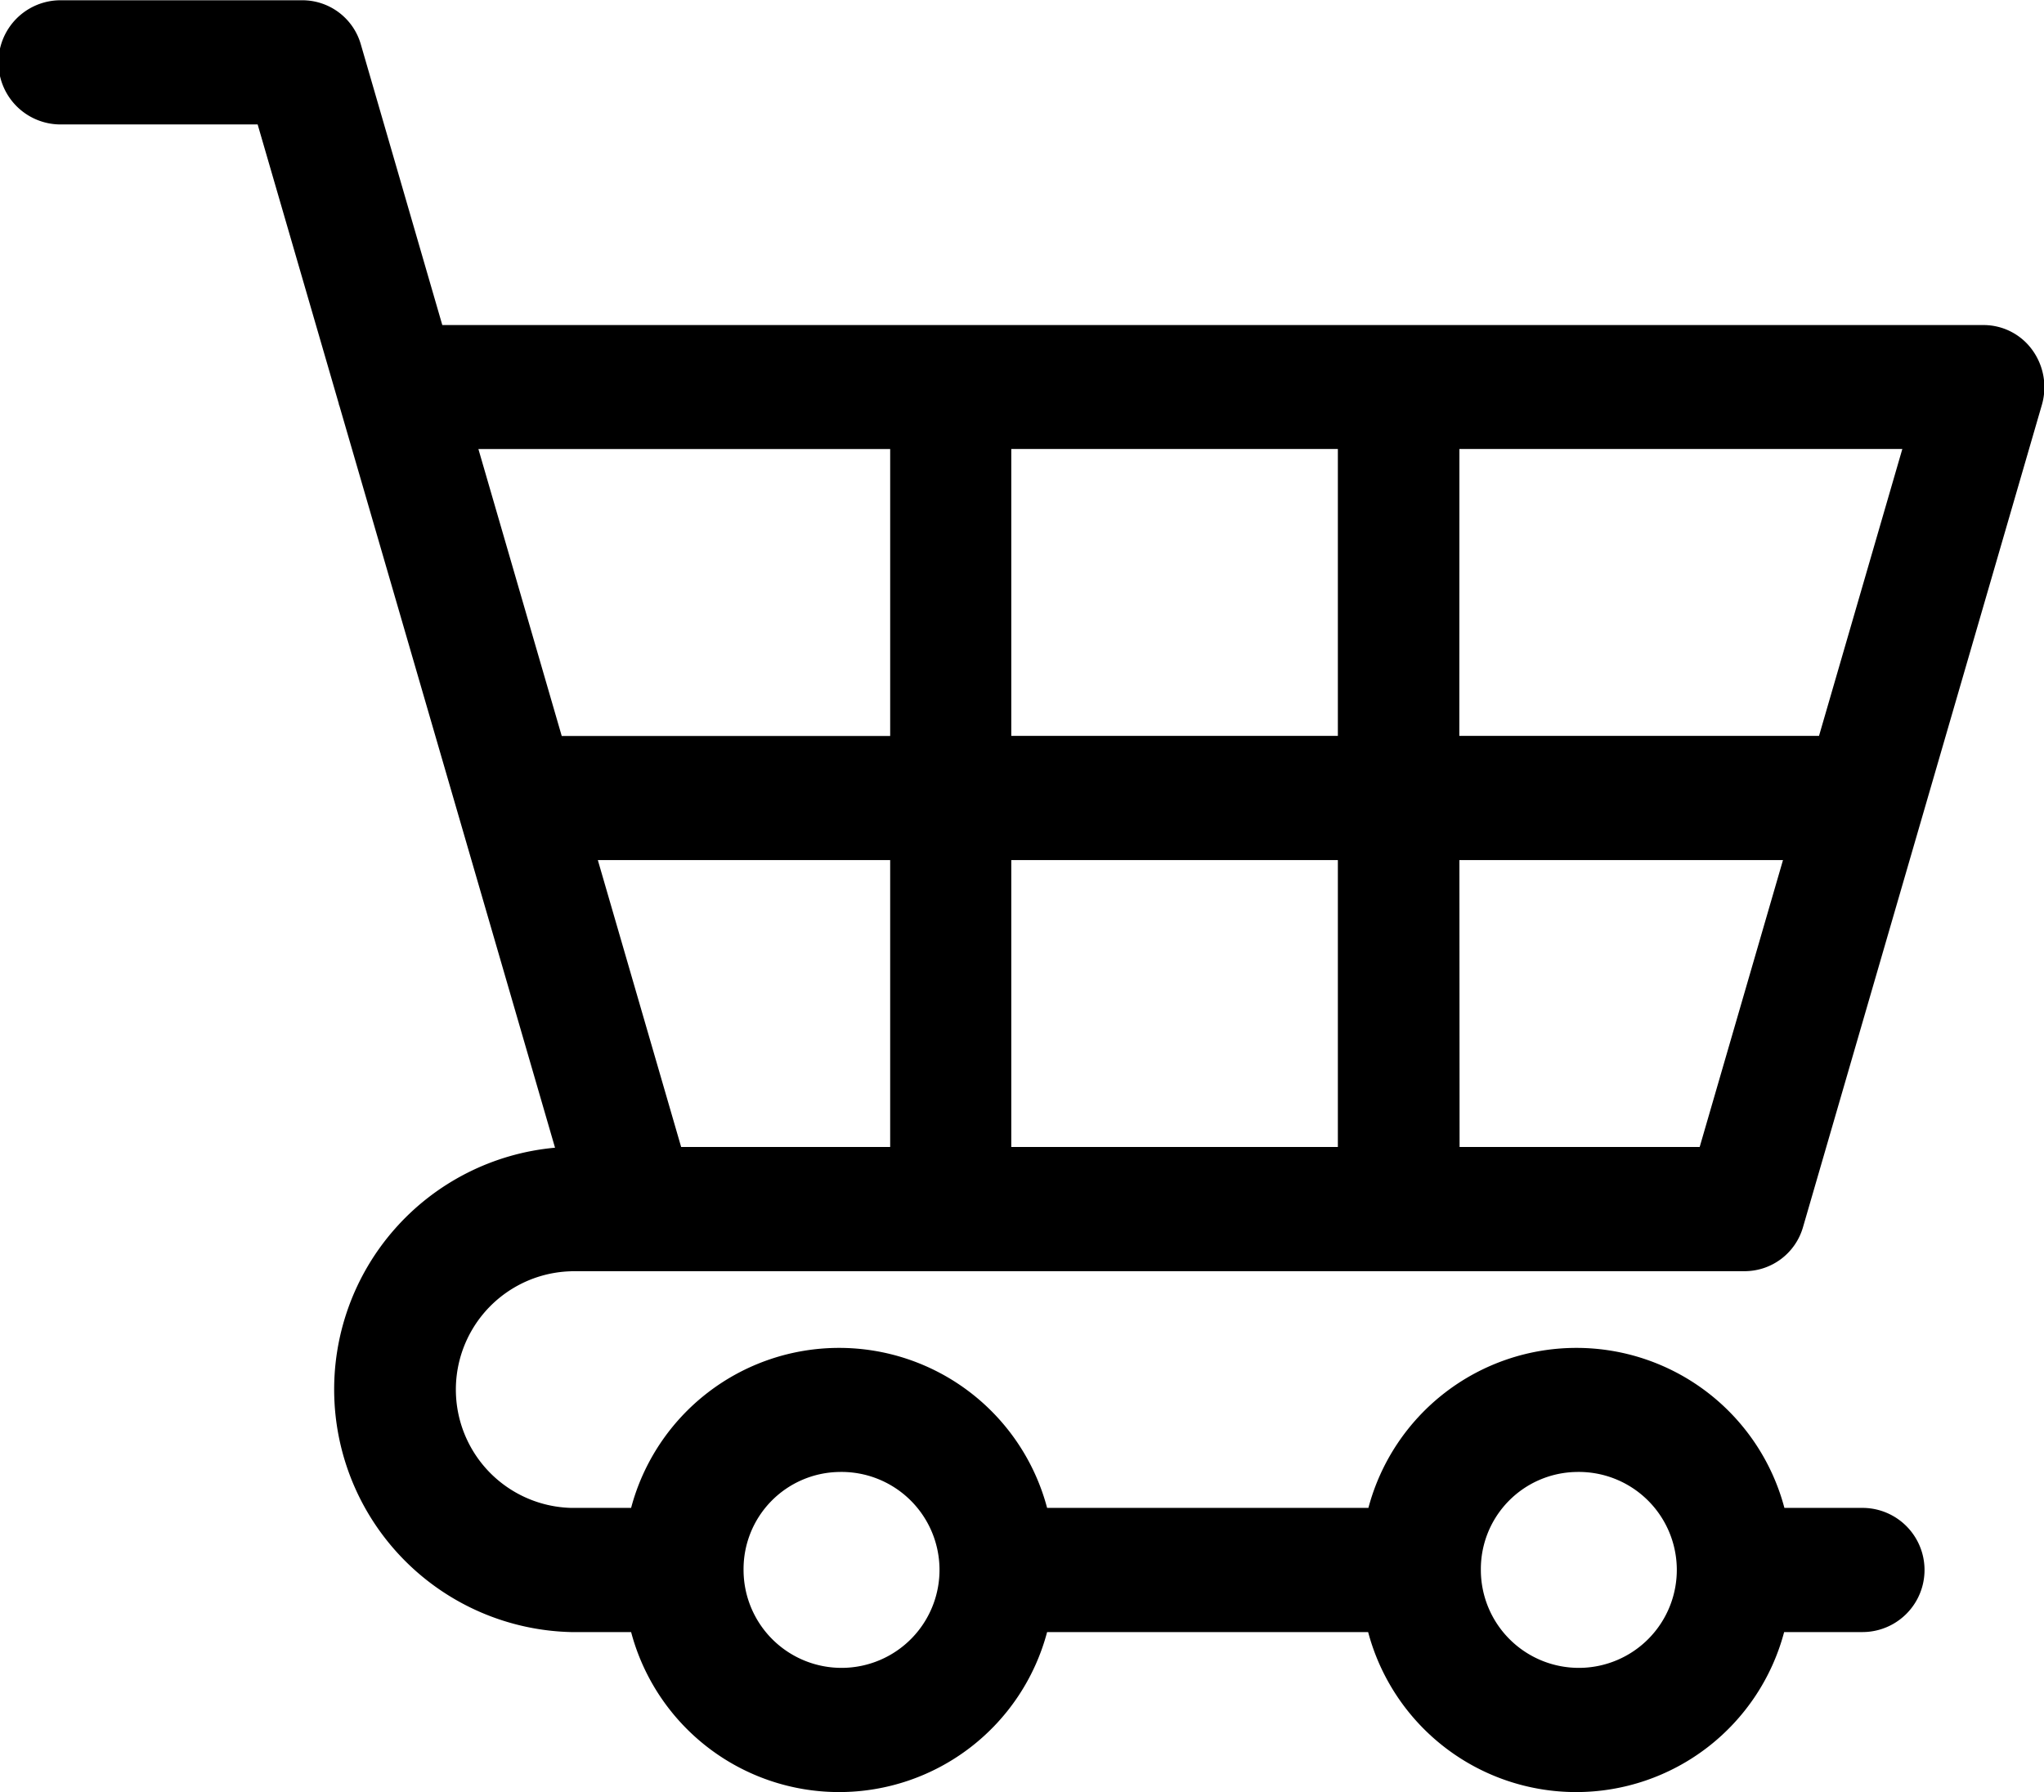 <svg id="Group_4" data-name="Group 4" xmlns="http://www.w3.org/2000/svg" width="23.157" height="20.305" viewBox="0 0 23.157 20.305">
  <path id="Path_4" data-name="Path 4" d="M6.469,51.47h13.3a.689.689,0,0,0,.658-.5l2.706-9.316a.718.718,0,0,0-.108-.621.681.681,0,0,0-.55-.283H5.011L4.088,37.57a.689.689,0,0,0-.658-.5H.686a.7.7,0,0,0,0,1.407H2.919l.919,3.163c0,.01.006.021.009.031l2.441,8.4a2.75,2.75,0,0,0,.181,5.488H7.15a2.438,2.438,0,0,0,4.713,0H15.5a2.438,2.438,0,0,0,4.713,0H21.1a.7.7,0,0,0,0-1.407h-.884a2.438,2.438,0,0,0-4.713,0h-3.64a2.438,2.438,0,0,0-4.713,0H6.469a1.341,1.341,0,0,1,0-2.681Zm10.065-9.316h5.018l-.944,3.251H16.533Zm0,4.658H20.2l-.944,3.251h-2.72Zm-5.077-4.658h3.7v3.251h-3.7V42.155Zm0,4.658h3.7v3.251h-3.7V46.813Zm-1.372,3.251H7.717l-.944-3.251h3.312ZM5.42,42.155h4.665v3.251H6.364ZM17.859,53.745a1.11,1.11,0,1,1-1.082,1.11A1.1,1.1,0,0,1,17.859,53.745Zm-8.353,0a1.11,1.11,0,1,1-1.082,1.11A1.1,1.1,0,0,1,9.506,53.745Z" transform="translate(0 -37.067)" fill="#000"/>

</svg>
